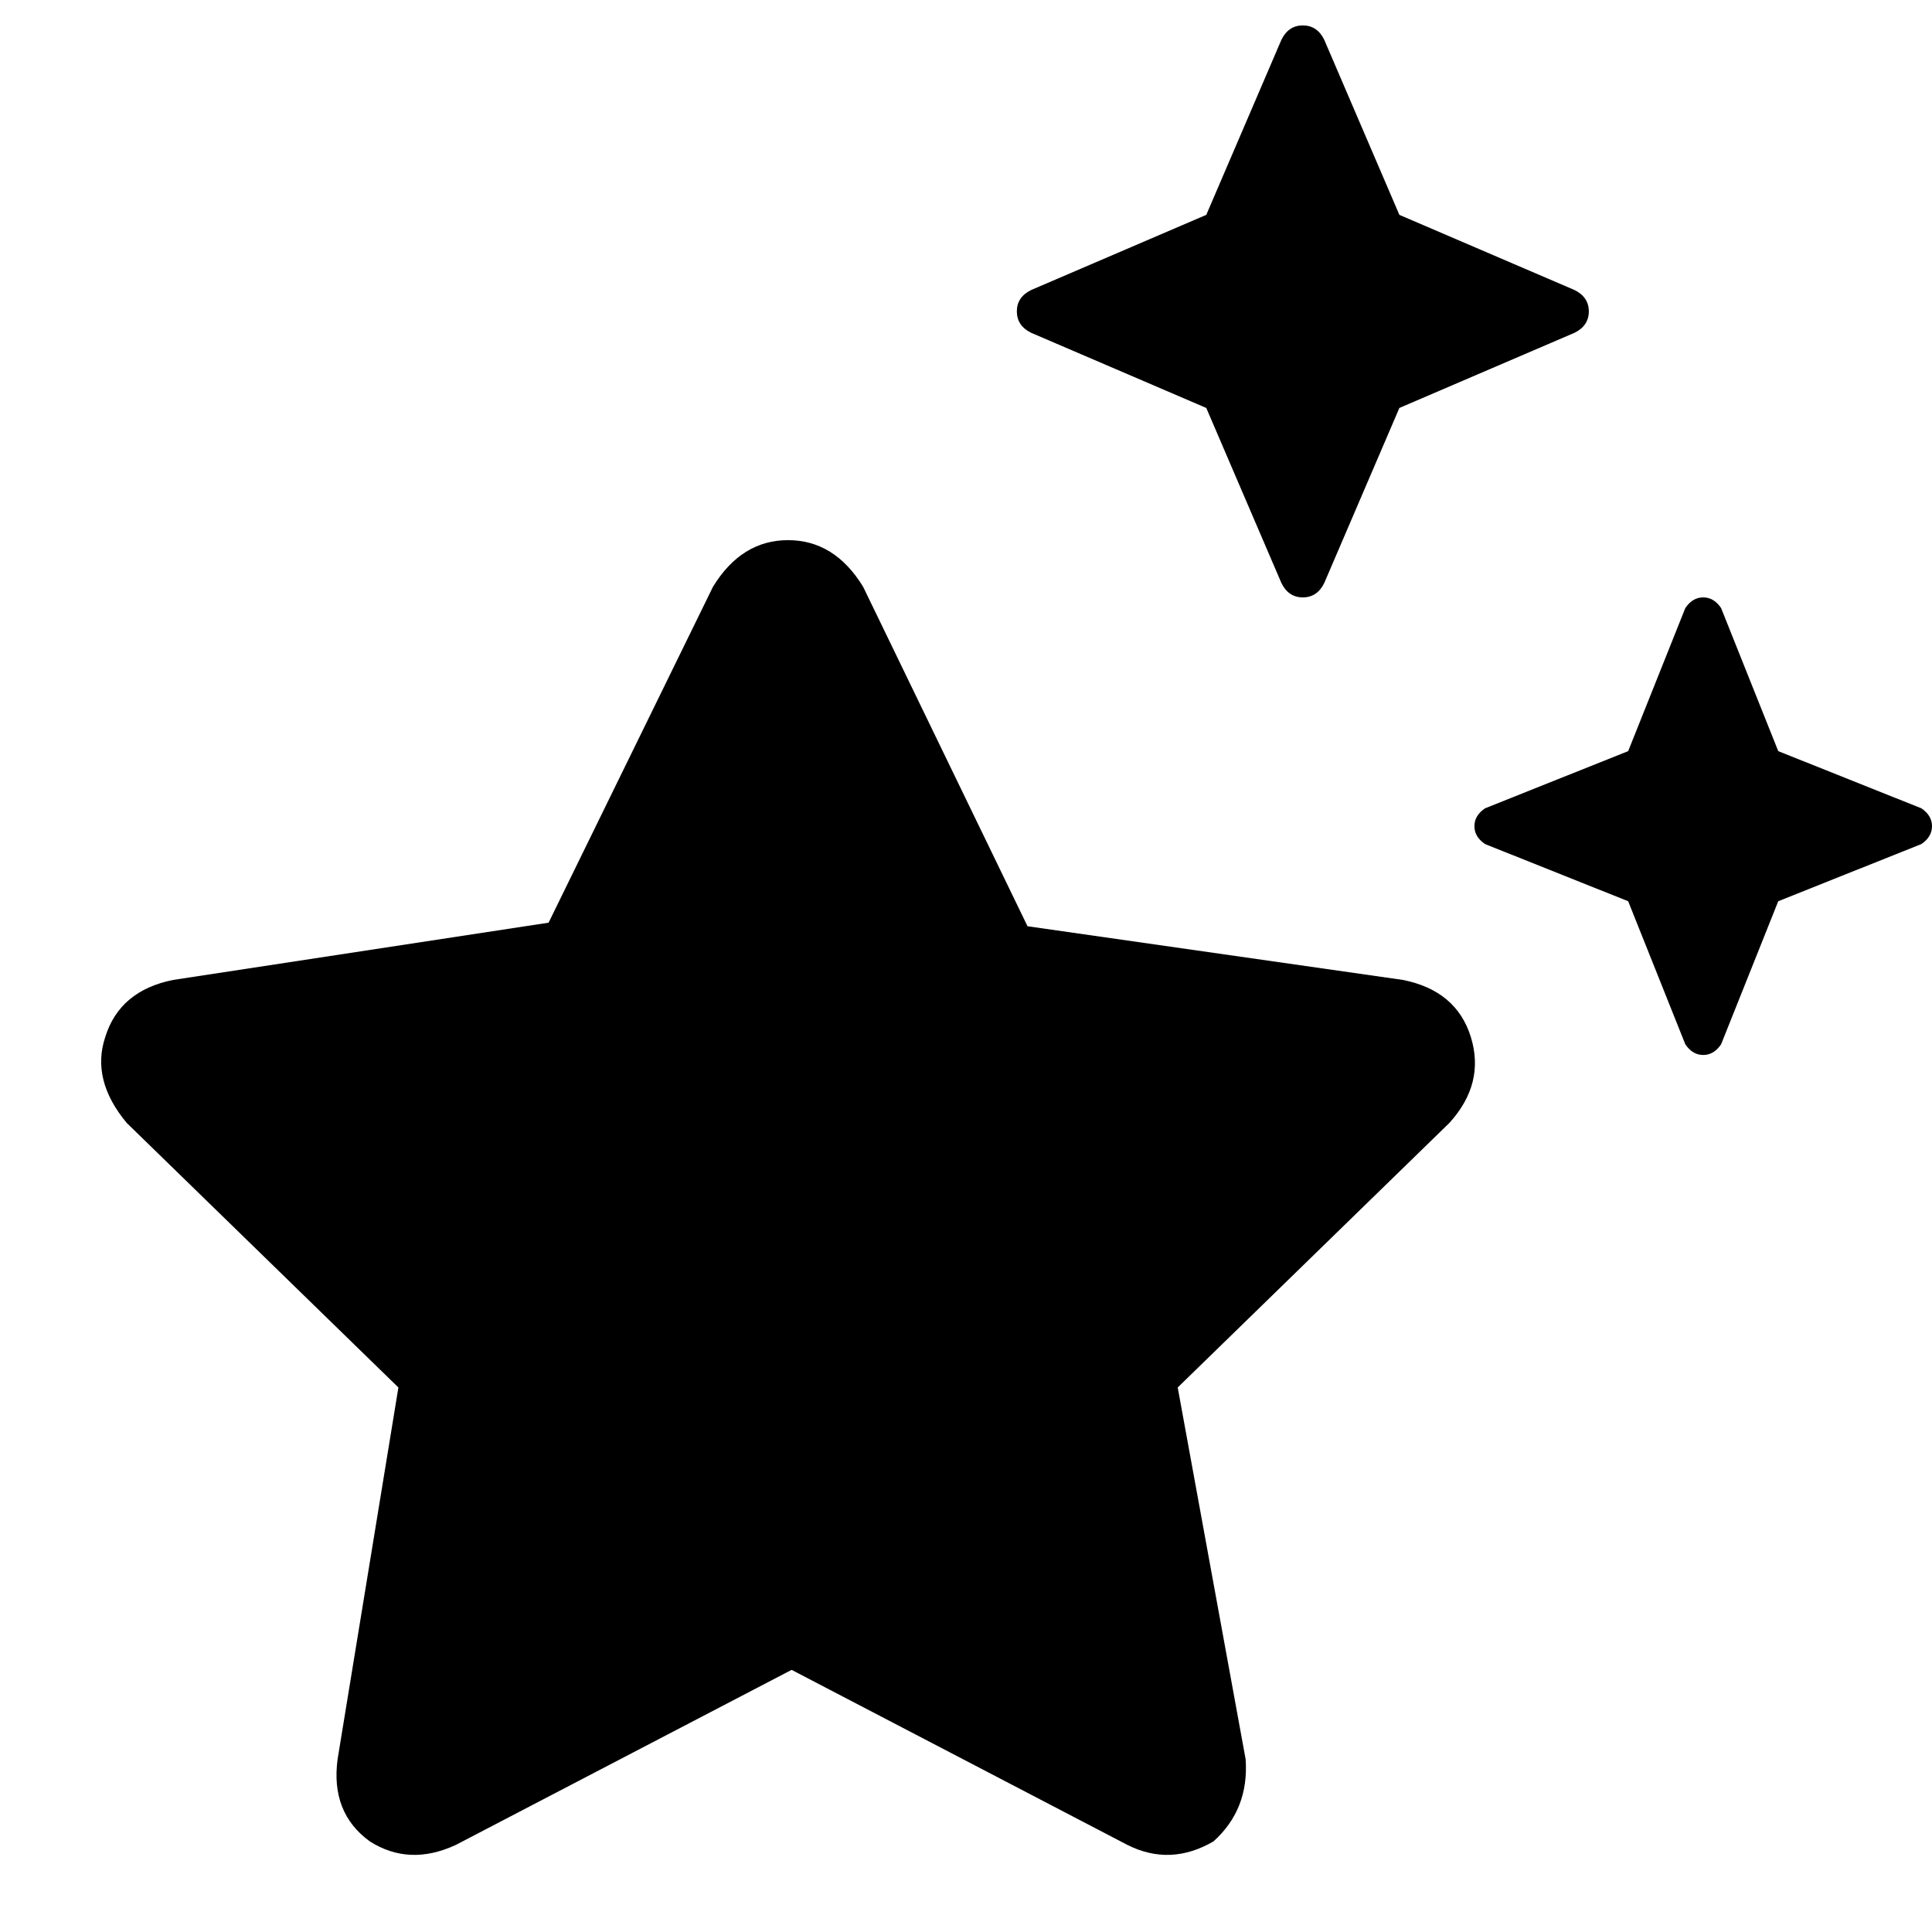 <svg xmlns="http://www.w3.org/2000/svg" width="19" height="19" viewBox="0 0 19 19" fill="none"><path d="M10.141 3.273C10.047 3.227 10 3.156 10 3.062C10 2.969 10.047 2.898 10.141 2.852L11.863 2.113L12.602 0.391C12.648 0.297 12.719 0.25 12.812 0.25C12.906 0.25 12.977 0.297 13.023 0.391L13.762 2.113L15.484 2.852C15.578 2.898 15.625 2.969 15.625 3.062C15.625 3.156 15.578 3.227 15.484 3.273L13.762 4.012L13.023 5.734C12.977 5.828 12.906 5.875 12.812 5.875C12.719 5.875 12.648 5.828 12.602 5.734L11.863 4.012L10.141 3.273ZM13.797 9.637C14.148 9.707 14.371 9.895 14.465 10.199C14.559 10.504 14.488 10.785 14.254 11.043L11.582 13.645L12.25 17.301C12.273 17.629 12.168 17.898 11.934 18.109C11.652 18.273 11.371 18.285 11.09 18.145L7.785 16.422L4.48 18.145C4.176 18.285 3.895 18.273 3.637 18.109C3.379 17.922 3.273 17.652 3.32 17.301L3.918 13.645L1.246 11.043C1.012 10.762 0.941 10.48 1.035 10.199C1.129 9.895 1.352 9.707 1.703 9.637L5.395 9.074L7.012 5.77C7.199 5.465 7.445 5.312 7.75 5.312C8.055 5.312 8.301 5.465 8.488 5.77L10.105 9.109L13.797 9.637ZM18.895 7.949C18.965 7.996 19 8.055 19 8.125C19 8.195 18.965 8.254 18.895 8.301L17.488 8.863L16.926 10.27C16.879 10.34 16.82 10.375 16.75 10.375C16.68 10.375 16.621 10.34 16.574 10.27L16.012 8.863L14.605 8.301C14.535 8.254 14.5 8.195 14.5 8.125C14.5 8.055 14.535 7.996 14.605 7.949L16.012 7.387L16.574 5.98C16.621 5.91 16.68 5.875 16.75 5.875C16.82 5.875 16.879 5.91 16.926 5.98L17.488 7.387L18.895 7.949Z" fill="#000000ff"></path></svg>